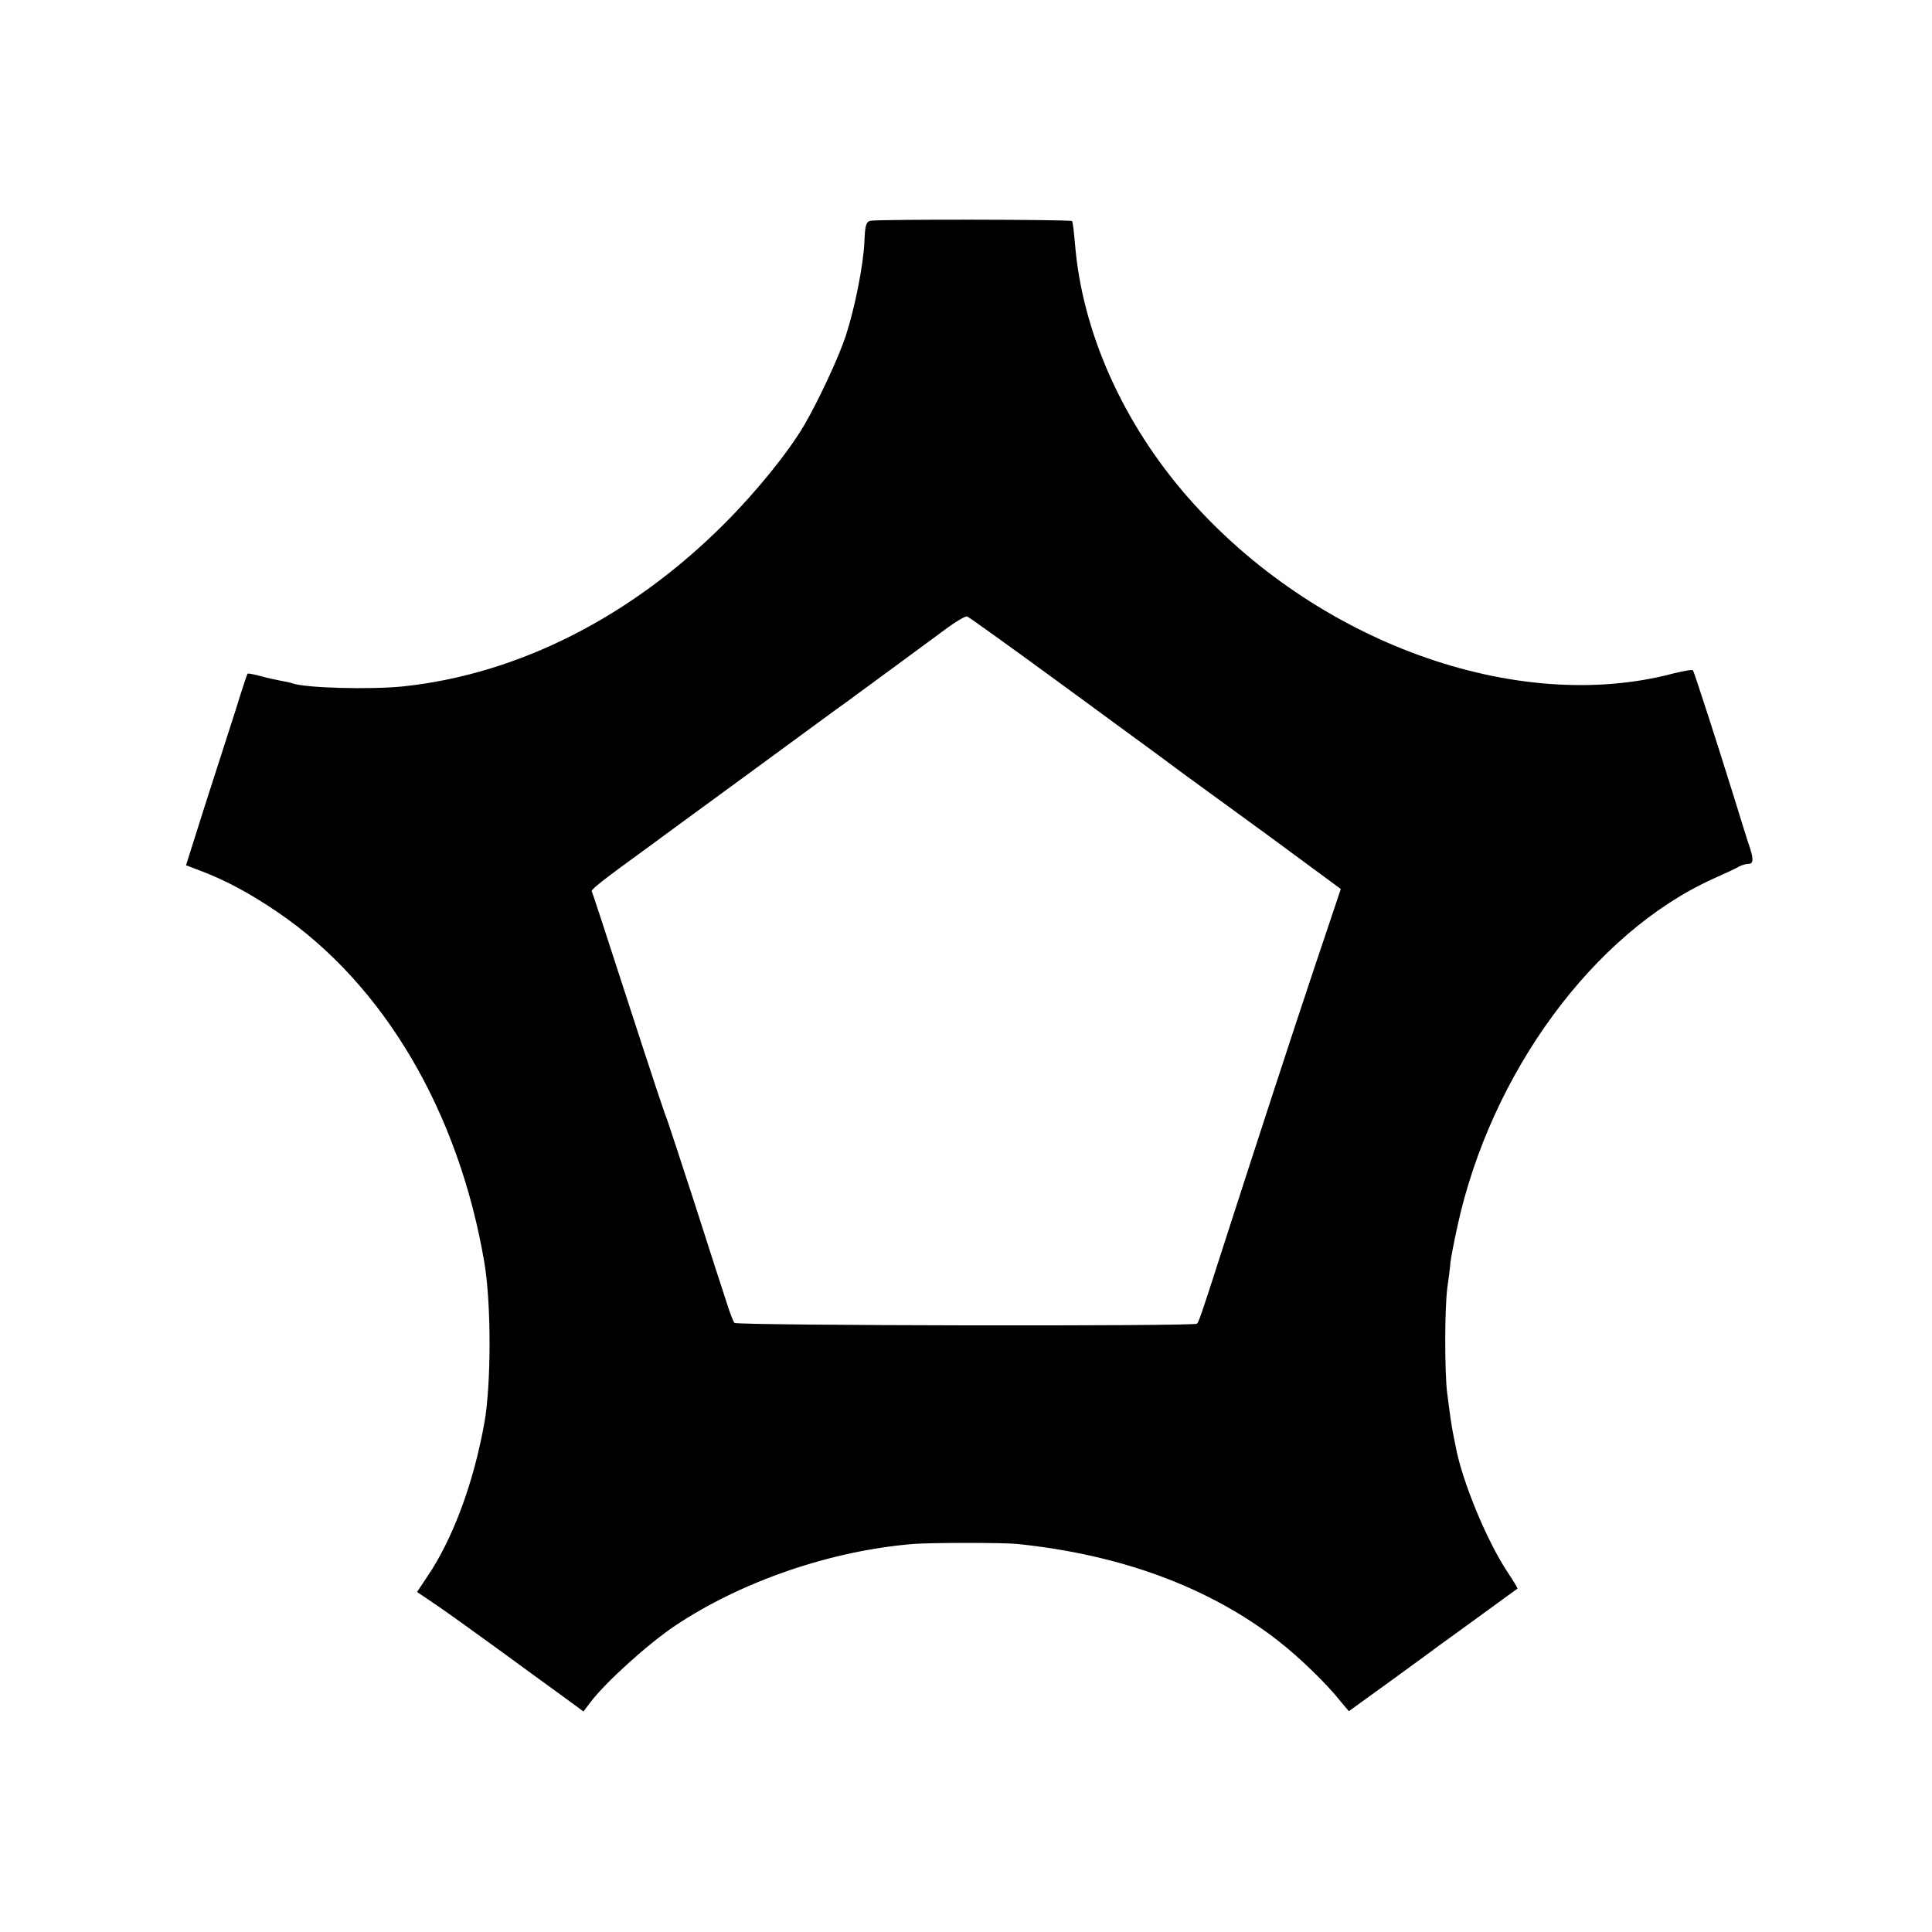 <?xml version="1.0" standalone="no"?>
<!DOCTYPE svg PUBLIC "-//W3C//DTD SVG 20010904//EN"
 "http://www.w3.org/TR/2001/REC-SVG-20010904/DTD/svg10.dtd">
<svg version="1.0" xmlns="http://www.w3.org/2000/svg"
 width="700pt" height="700pt" viewBox="0 0 700 700"
 preserveAspectRatio="xMidYMid meet">
<g transform="translate(0,700) scale(0.1,-0.1)"
fill="#000000" stroke="none">
<path d="M3153 6200 c-15 -4 -19 -18 -21 -75 -4 -87 -35 -242 -68 -343 -25
-76 -99 -235 -150 -322 -56 -96 -172 -240 -288 -356 -338 -339 -748 -547
-1166 -591 -118 -12 -352 -6 -400 11 -8 3 -28 7 -45 10 -16 3 -49 10 -73 17
-23 6 -44 10 -45 8 -2 -2 -22 -62 -44 -134 -23 -71 -73 -227 -111 -345 l-68
-215 55 -21 c89 -34 174 -79 277 -149 384 -261 656 -722 749 -1270 25 -147 25
-440 0 -580 -39 -218 -114 -420 -206 -556 l-38 -57 77 -52 c42 -29 139 -99
215 -154 76 -56 177 -129 225 -164 l86 -63 25 33 c54 72 209 212 306 277 242
162 567 273 865 297 65 5 328 5 375 0 380 -39 701 -159 950 -354 75 -59 172
-153 221 -215 l31 -37 155 112 c85 62 166 121 179 131 13 9 80 58 149 108 69
50 126 92 128 93 1 2 -14 27 -34 57 -76 113 -167 333 -190 459 -2 8 -6 31 -10
50 -7 39 -10 58 -21 145 -9 79 -9 304 1 380 5 33 10 74 11 90 2 17 13 75 25
130 121 557 494 1065 927 1261 43 19 86 39 95 45 10 5 25 9 33 9 17 0 19 15 6
56 -6 16 -33 103 -61 194 -62 199 -141 443 -146 451 -2 4 -34 -2 -71 -11 -569
-151 -1298 113 -1758 637 -236 269 -384 600 -410 918 -4 44 -8 82 -11 84 -6 6
-709 7 -731 1z m667 -1660 c168 -123 341 -250 385 -282 44 -33 89 -66 100 -74
11 -8 140 -102 287 -209 l266 -196 -93 -277 c-83 -247 -233 -708 -347 -1062
-63 -197 -75 -230 -81 -236 -9 -10 -1668 -7 -1676 3 -4 4 -17 37 -28 73 -12
36 -63 193 -113 350 -51 157 -96 294 -100 305 -14 36 -37 104 -156 470 -64
198 -118 363 -120 366 -3 6 45 44 186 146 13 10 180 132 370 271 190 139 354
260 365 267 19 14 247 181 370 272 33 24 64 42 70 39 6 -2 148 -104 315 -226z"/>
</g>
</svg>
